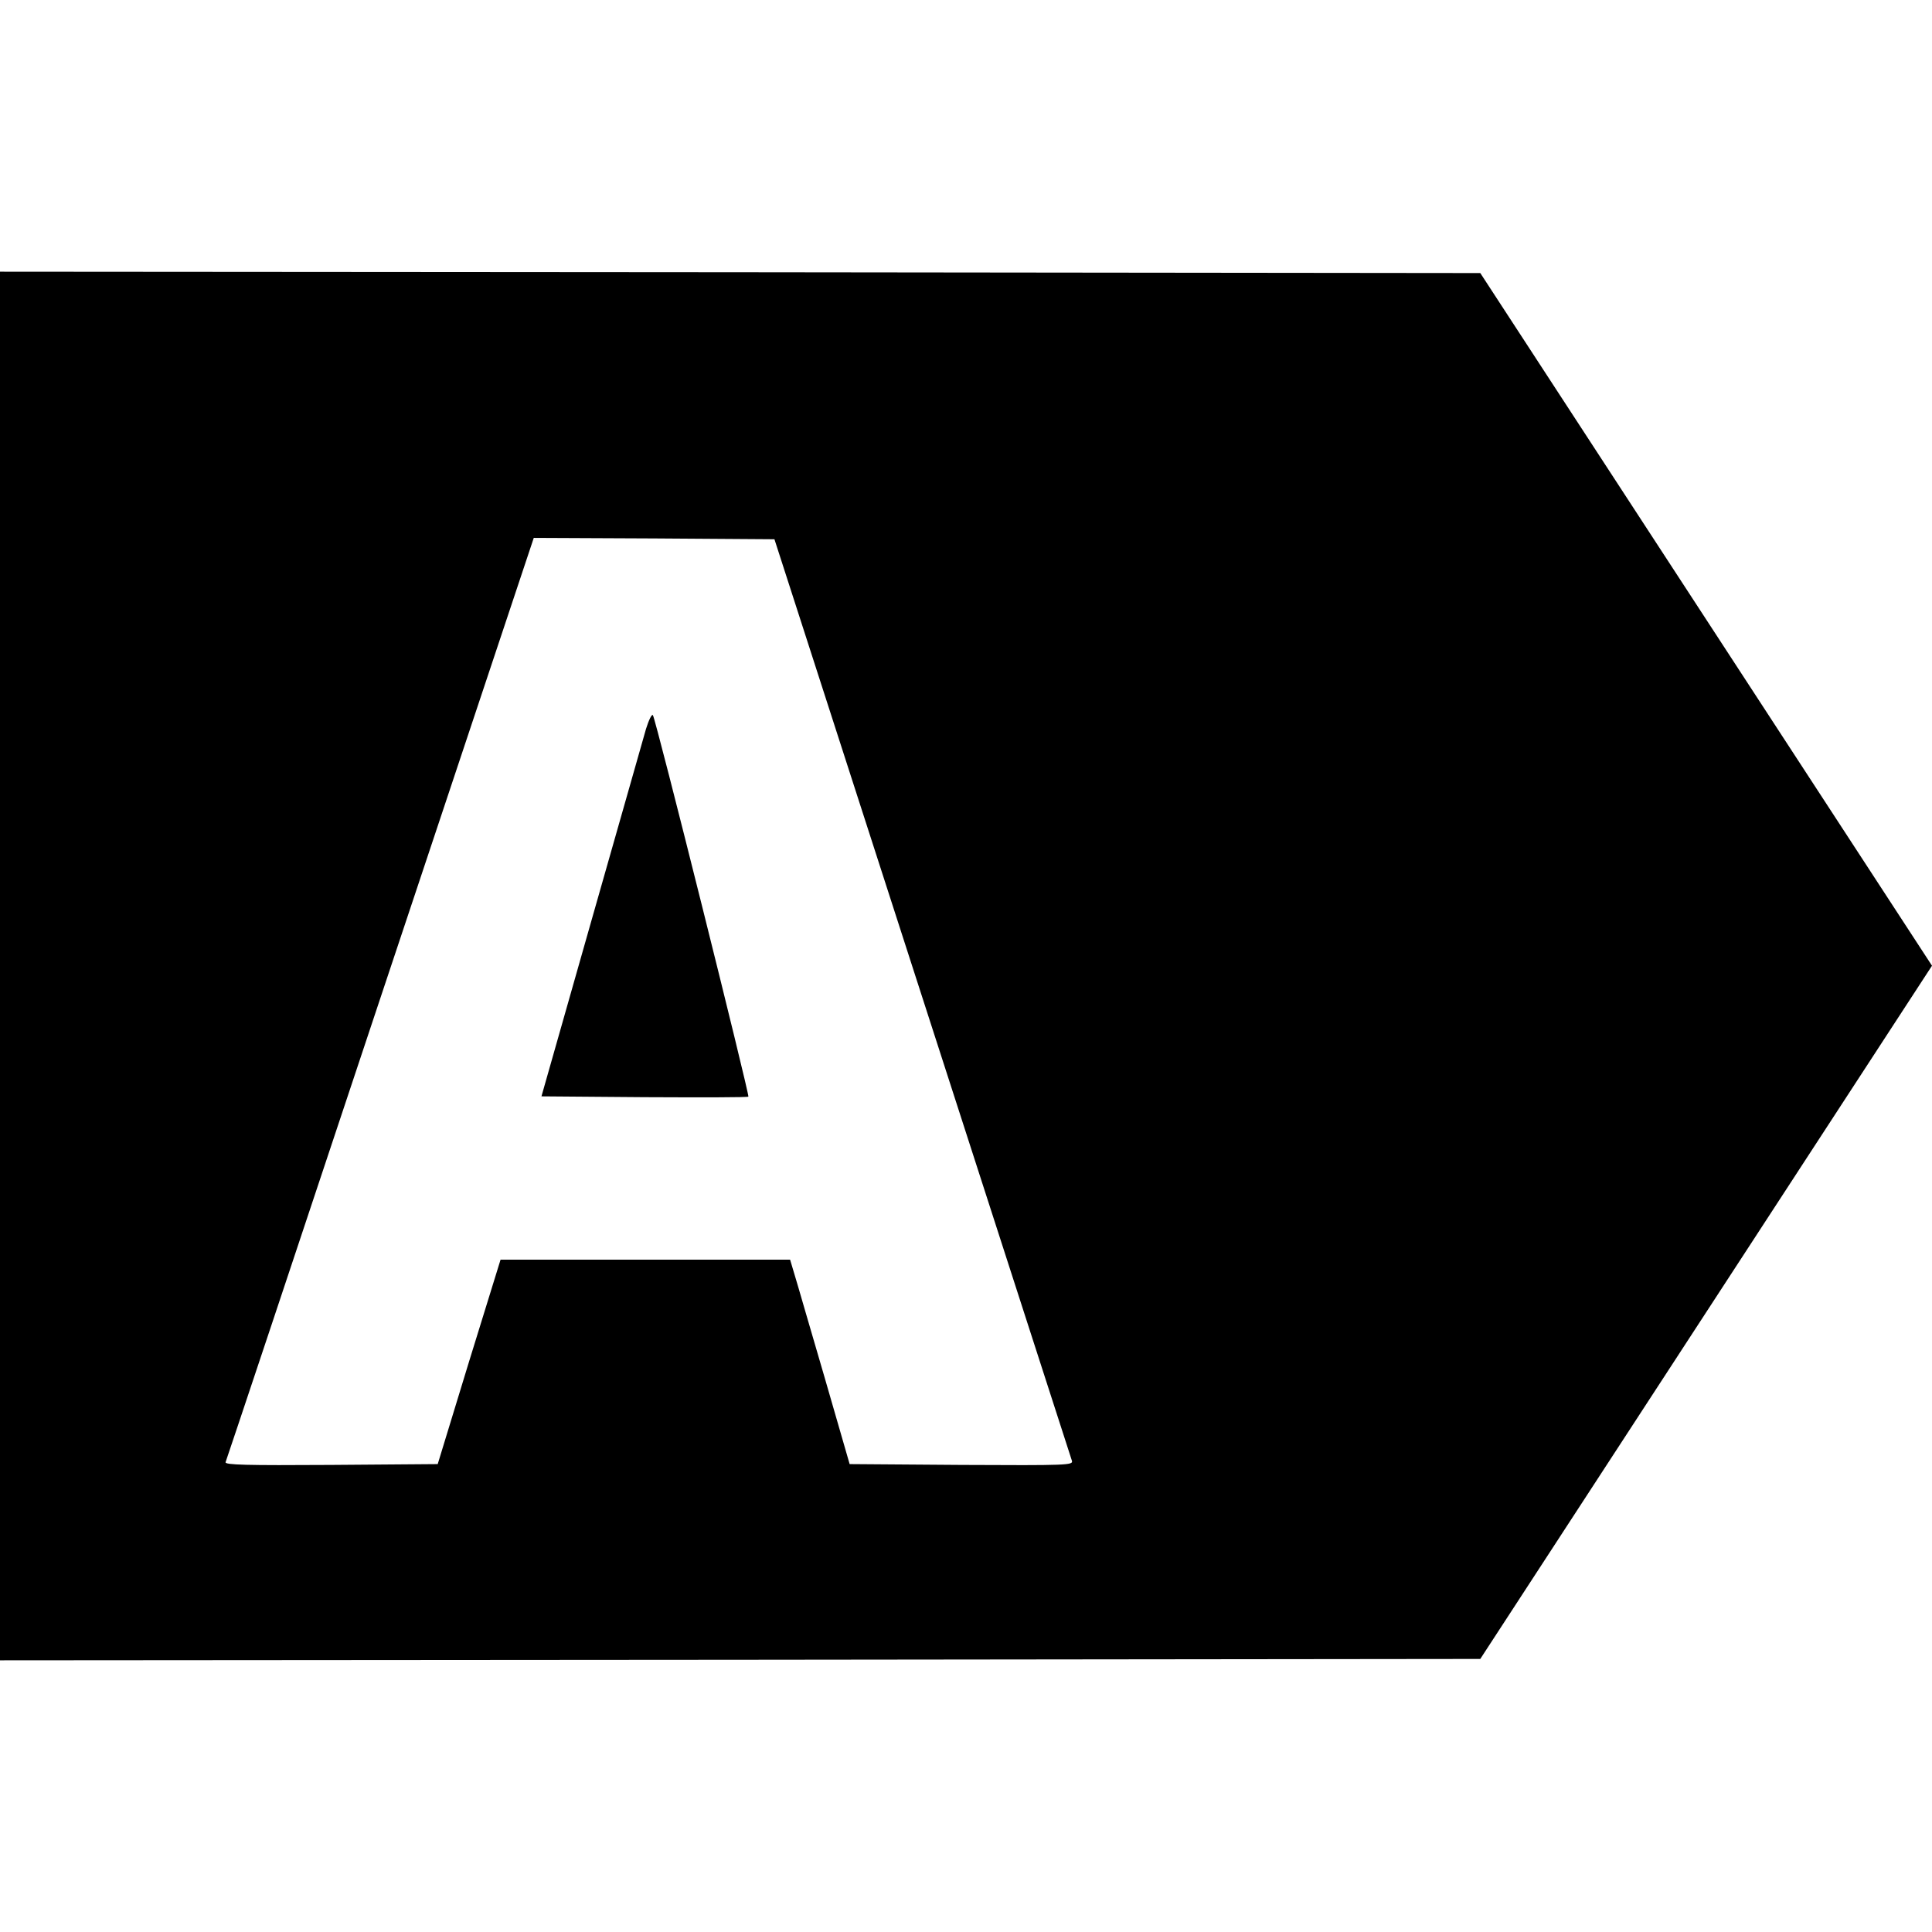 <?xml version="1.0" standalone="no"?>
<!DOCTYPE svg PUBLIC "-//W3C//DTD SVG 20010904//EN"
 "http://www.w3.org/TR/2001/REC-SVG-20010904/DTD/svg10.dtd">
<svg version="1.0" xmlns="http://www.w3.org/2000/svg"
 width="704pt" height="704pt" viewBox="0 0 704 704"
 preserveAspectRatio="xMidYMid meet">
<g transform="translate(0,704) scale(0.1,-0.1)"
fill="#000000" stroke="none">
<path d="M0 3520 l0 -2530 2697 2 2697 3 823 1263 823 1263 -823 1262 -823
1262 -2697 3 -2697 2 0 -2530z m3361 -115 c296 -918 542 -1678 545 -1688 5
-16 -17 -17 -402 -15 l-408 3 -91 315 c-51 173 -99 341 -109 373 l-17 57 -527
0 -528 0 -115 -372 -114 -373 -389 -3 c-309 -2 -387 0 -384 10 3 7 257 768
564 1691 l559 1677 439 -2 438 -3 539 -1670z"/>
<path d="M2354 4384 c-9 -33 -99 -347 -199 -699 l-182 -640 375 -3 c206 -1
377 -1 379 2 5 5 -338 1379 -348 1390 -4 5 -15 -18 -25 -50z"/>
</g>
</svg>
